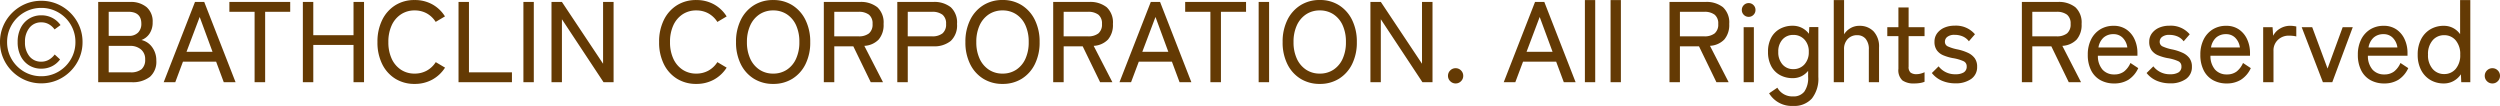 <svg xmlns="http://www.w3.org/2000/svg" width="261.708" height="11.088" viewBox="0 0 261.708 11.088">
  <path id="パス_2923" data-name="パス 2923" d="M5.04.12A4.2,4.2,0,0,1,3.36-.216a4.369,4.369,0,0,1-1.374-.93,4.369,4.369,0,0,1-.93-1.374A4.2,4.2,0,0,1,.72-4.2a4.2,4.2,0,0,1,.336-1.68,4.369,4.369,0,0,1,.93-1.374,4.369,4.369,0,0,1,1.374-.93A4.2,4.2,0,0,1,5.04-8.52a4.2,4.2,0,0,1,1.68.336,4.369,4.369,0,0,1,1.374.93,4.369,4.369,0,0,1,.93,1.374A4.2,4.2,0,0,1,9.36-4.2a4.2,4.2,0,0,1-.336,1.68,4.369,4.369,0,0,1-.93,1.374,4.369,4.369,0,0,1-1.374.93A4.2,4.2,0,0,1,5.04.12Zm0-.744A3.515,3.515,0,0,0,6.432-.9a3.581,3.581,0,0,0,1.14-.768,3.581,3.581,0,0,0,.768-1.14A3.515,3.515,0,0,0,8.616-4.2,3.515,3.515,0,0,0,8.34-5.592a3.581,3.581,0,0,0-.768-1.14A3.581,3.581,0,0,0,6.432-7.5,3.515,3.515,0,0,0,5.04-7.776,3.515,3.515,0,0,0,3.648-7.5a3.581,3.581,0,0,0-1.14.768,3.581,3.581,0,0,0-.768,1.14A3.515,3.515,0,0,0,1.464-4.2,3.515,3.515,0,0,0,1.74-2.808a3.581,3.581,0,0,0,.768,1.14A3.581,3.581,0,0,0,3.648-.9,3.515,3.515,0,0,0,5.04-.624Zm0-.792a2.365,2.365,0,0,1-1.278-.348,2.4,2.4,0,0,1-.876-.972A3.184,3.184,0,0,1,2.568-4.2a3.213,3.213,0,0,1,.318-1.476,2.4,2.4,0,0,1,.876-.972A2.365,2.365,0,0,1,5.04-7a2.406,2.406,0,0,1,2.016,1.02l-.624.456a1.87,1.87,0,0,0-.594-.54,1.569,1.569,0,0,0-.8-.2,1.52,1.52,0,0,0-1.236.57A2.279,2.279,0,0,0,3.336-4.2,2.255,2.255,0,0,0,3.8-2.712a1.527,1.527,0,0,0,1.236.564,1.587,1.587,0,0,0,.78-.192A1.965,1.965,0,0,0,6.444-2.9l.564.516a2.358,2.358,0,0,1-.846.714A2.45,2.45,0,0,1,5.04-1.416ZM11,0V-8.4h3.324a2.579,2.579,0,0,1,1.746.546,1.975,1.975,0,0,1,.63,1.578,2.076,2.076,0,0,1-.324,1.188,1.714,1.714,0,0,1-.852.672,1.881,1.881,0,0,1,1.122.75,2.31,2.31,0,0,1,.438,1.41,2.093,2.093,0,0,1-.666,1.692A2.925,2.925,0,0,1,14.484,0ZM12.1-1.032h2.256a1.764,1.764,0,0,0,1.188-.33,1.3,1.3,0,0,0,.372-1.026,1.287,1.287,0,0,0-.444-1.044A1.7,1.7,0,0,0,14.34-3.8H12.1Zm0-3.816h2.112A1.289,1.289,0,0,0,15.18-5.2a1.274,1.274,0,0,0,.336-.924q0-1.248-1.38-1.248H12.1ZM17.856,0l3.276-8.4H22.1L25.38,0H24.144l-.8-2.148H19.872L19.068,0Zm2.388-3.18h2.724L21.624-6.828ZM27.372,0V-7.368h-2.64V-8.4H31.1v1.032H28.476V0Zm5.052,0V-8.4h1.092v3.48h4.212V-8.4h1.1V0h-1.1V-3.9H33.516V0Zm11.7.18a3.763,3.763,0,0,1-2.016-.54,3.713,3.713,0,0,1-1.374-1.524,5.068,5.068,0,0,1-.5-2.316,5.106,5.106,0,0,1,.5-2.322,3.747,3.747,0,0,1,1.374-1.536A3.732,3.732,0,0,1,44.124-8.6a3.762,3.762,0,0,1,1.848.45A3.636,3.636,0,0,1,47.3-6.888l-.972.576A2.611,2.611,0,0,0,45.4-7.2a2.583,2.583,0,0,0-1.272-.312A2.543,2.543,0,0,0,42.69-7.1a2.731,2.731,0,0,0-.966,1.146A4.09,4.09,0,0,0,41.376-4.2a4.059,4.059,0,0,0,.348,1.746,2.731,2.731,0,0,0,.966,1.146A2.543,2.543,0,0,0,44.124-.9,2.583,2.583,0,0,0,45.4-1.212a2.611,2.611,0,0,0,.936-.888l.972.576A3.669,3.669,0,0,1,45.972-.27,3.762,3.762,0,0,1,44.124.18ZM48.72,0V-8.4h1.092v7.368h4.5V0Zm6.792,0V-8.4H56.6V0Zm2.94,0V-8.4h1.092l4.308,6.468V-8.4h1.1V0H63.9L59.544-6.588V0ZM73.608.18a3.763,3.763,0,0,1-2.016-.54,3.713,3.713,0,0,1-1.374-1.524,5.068,5.068,0,0,1-.5-2.316,5.106,5.106,0,0,1,.5-2.322,3.747,3.747,0,0,1,1.374-1.536A3.732,3.732,0,0,1,73.608-8.6a3.762,3.762,0,0,1,1.848.45,3.636,3.636,0,0,1,1.332,1.266l-.972.576A2.611,2.611,0,0,0,74.88-7.2a2.583,2.583,0,0,0-1.272-.312,2.543,2.543,0,0,0-1.434.408,2.731,2.731,0,0,0-.966,1.146A4.09,4.09,0,0,0,70.86-4.2a4.059,4.059,0,0,0,.348,1.746,2.731,2.731,0,0,0,.966,1.146A2.543,2.543,0,0,0,73.608-.9a2.583,2.583,0,0,0,1.272-.312,2.611,2.611,0,0,0,.936-.888l.972.576A3.669,3.669,0,0,1,75.456-.27,3.762,3.762,0,0,1,73.608.18Zm8.052,0a3.763,3.763,0,0,1-2.016-.54A3.713,3.713,0,0,1,78.27-1.884a5.068,5.068,0,0,1-.5-2.316,5.106,5.106,0,0,1,.5-2.322,3.747,3.747,0,0,1,1.374-1.536A3.732,3.732,0,0,1,81.66-8.6a3.7,3.7,0,0,1,2.01.546,3.761,3.761,0,0,1,1.368,1.536,5.106,5.106,0,0,1,.5,2.322,5.068,5.068,0,0,1-.5,2.316A3.727,3.727,0,0,1,83.67-.36,3.732,3.732,0,0,1,81.66.18Zm0-1.08a2.543,2.543,0,0,0,1.434-.408,2.69,2.69,0,0,0,.96-1.146A4.12,4.12,0,0,0,84.4-4.2a4.152,4.152,0,0,0-.342-1.758,2.69,2.69,0,0,0-.96-1.146,2.543,2.543,0,0,0-1.434-.408,2.543,2.543,0,0,0-1.434.408,2.731,2.731,0,0,0-.966,1.146A4.09,4.09,0,0,0,78.912-4.2a4.059,4.059,0,0,0,.348,1.746,2.731,2.731,0,0,0,.966,1.146A2.543,2.543,0,0,0,81.66-.9Zm5.3.9V-8.4H90.72a2.774,2.774,0,0,1,1.842.552A2.169,2.169,0,0,1,93.216-6.1,2.336,2.336,0,0,1,92.7-4.464a2.243,2.243,0,0,1-1.5.66L93.156,0H91.872L90.048-3.756H88.056V0Zm1.092-4.8h2.532a1.71,1.71,0,0,0,1.1-.306,1.2,1.2,0,0,0,.378-.99,1.167,1.167,0,0,0-.378-.972,1.735,1.735,0,0,0-1.1-.3H88.056Zm6.6,4.8V-8.4h3.756a2.774,2.774,0,0,1,1.842.552,2.169,2.169,0,0,1,.654,1.752,2.223,2.223,0,0,1-.654,1.776,2.734,2.734,0,0,1-1.842.564H95.748V0Zm1.092-4.8H98.28a1.71,1.71,0,0,0,1.1-.306,1.2,1.2,0,0,0,.378-.99,1.167,1.167,0,0,0-.378-.972,1.735,1.735,0,0,0-1.1-.3H95.748ZM105.672.18a3.763,3.763,0,0,1-2.016-.54,3.713,3.713,0,0,1-1.374-1.524,5.068,5.068,0,0,1-.5-2.316,5.106,5.106,0,0,1,.5-2.322,3.747,3.747,0,0,1,1.374-1.536,3.732,3.732,0,0,1,2.016-.546,3.7,3.7,0,0,1,2.01.546,3.761,3.761,0,0,1,1.368,1.536,5.106,5.106,0,0,1,.5,2.322,5.068,5.068,0,0,1-.5,2.316A3.727,3.727,0,0,1,107.682-.36,3.732,3.732,0,0,1,105.672.18Zm0-1.08a2.543,2.543,0,0,0,1.434-.408,2.69,2.69,0,0,0,.96-1.146,4.12,4.12,0,0,0,.342-1.746,4.152,4.152,0,0,0-.342-1.758,2.69,2.69,0,0,0-.96-1.146,2.543,2.543,0,0,0-1.434-.408,2.543,2.543,0,0,0-1.434.408,2.731,2.731,0,0,0-.966,1.146,4.09,4.09,0,0,0-.348,1.758,4.059,4.059,0,0,0,.348,1.746,2.731,2.731,0,0,0,.966,1.146A2.543,2.543,0,0,0,105.672-.9Zm5.3.9V-8.4h3.756a2.775,2.775,0,0,1,1.842.552,2.169,2.169,0,0,1,.654,1.752,2.336,2.336,0,0,1-.516,1.632,2.243,2.243,0,0,1-1.5.66L117.168,0h-1.284L114.06-3.756h-1.992V0Zm1.092-4.8H114.6a1.71,1.71,0,0,0,1.1-.306,1.2,1.2,0,0,0,.378-.99,1.167,1.167,0,0,0-.378-.972,1.735,1.735,0,0,0-1.1-.3h-2.532ZM117.912,0l3.276-8.4h.972L125.436,0H124.2l-.8-2.148h-3.468L119.124,0ZM120.3-3.18h2.724L121.68-6.828ZM127.428,0V-7.368h-2.64V-8.4h6.372v1.032h-2.628V0Zm5.052,0V-8.4h1.092V0Zm6.4.18a3.763,3.763,0,0,1-2.016-.54,3.713,3.713,0,0,1-1.374-1.524,5.068,5.068,0,0,1-.5-2.316,5.106,5.106,0,0,1,.5-2.322,3.747,3.747,0,0,1,1.374-1.536,3.732,3.732,0,0,1,2.016-.546,3.7,3.7,0,0,1,2.01.546,3.761,3.761,0,0,1,1.368,1.536,5.106,5.106,0,0,1,.5,2.322,5.068,5.068,0,0,1-.5,2.316A3.727,3.727,0,0,1,140.886-.36,3.732,3.732,0,0,1,138.876.18Zm0-1.08a2.543,2.543,0,0,0,1.434-.408,2.69,2.69,0,0,0,.96-1.146,4.12,4.12,0,0,0,.342-1.746,4.152,4.152,0,0,0-.342-1.758,2.69,2.69,0,0,0-.96-1.146,2.543,2.543,0,0,0-1.434-.408,2.543,2.543,0,0,0-1.434.408,2.731,2.731,0,0,0-.966,1.146,4.09,4.09,0,0,0-.348,1.758,4.059,4.059,0,0,0,.348,1.746,2.731,2.731,0,0,0,.966,1.146A2.543,2.543,0,0,0,138.876-.9Zm5.3.9V-8.4h1.092l4.308,6.468V-8.4h1.1V0h-1.056l-4.356-6.588V0Zm8.928.132a.776.776,0,0,1-.57-.234A.762.762,0,0,1,152.3-.66a.776.776,0,0,1,.234-.57.776.776,0,0,1,.57-.234.762.762,0,0,1,.558.234.776.776,0,0,1,.234.57.762.762,0,0,1-.234.558A.762.762,0,0,1,153.108.132ZM158.136,0l3.276-8.4h.972L165.66,0h-1.236l-.8-2.148h-3.468L159.348,0Zm2.388-3.18h2.724L161.9-6.828ZM166.632,0V-8.6h1.08V0Zm2.688,0V-8.6h1.08V0Zm6.168,0V-8.4h3.756a2.775,2.775,0,0,1,1.842.552A2.169,2.169,0,0,1,181.74-6.1a2.336,2.336,0,0,1-.516,1.632,2.243,2.243,0,0,1-1.5.66L181.68,0H180.4l-1.824-3.756H176.58V0Zm1.092-4.8h2.532a1.71,1.71,0,0,0,1.1-.306,1.2,1.2,0,0,0,.378-.99,1.167,1.167,0,0,0-.378-.972,1.735,1.735,0,0,0-1.1-.3H176.58ZM183.252,0V-5.76h1.068V0Zm.528-6.84a.694.694,0,0,1-.51-.21.694.694,0,0,1-.21-.51.694.694,0,0,1,.21-.51.694.694,0,0,1,.51-.21.681.681,0,0,1,.5.21.694.694,0,0,1,.21.51.694.694,0,0,1-.21.51A.681.681,0,0,1,183.78-6.84Zm4.644,9.324a2.761,2.761,0,0,1-2.508-1.32l.864-.588a1.784,1.784,0,0,0,1.644.912A1.412,1.412,0,0,0,189.6.99,2.463,2.463,0,0,0,190-.552v-.636a2.047,2.047,0,0,1-.7.564,2.048,2.048,0,0,1-.918.2,2.714,2.714,0,0,1-1.332-.324,2.267,2.267,0,0,1-.918-.942,3.107,3.107,0,0,1-.33-1.482,3.063,3.063,0,0,1,.33-1.482,2.284,2.284,0,0,1,.918-.93,2.714,2.714,0,0,1,1.332-.324,2.106,2.106,0,0,1,.966.222,2.115,2.115,0,0,1,.738.618l.036-.7h.948V-.552a3.337,3.337,0,0,1-.678,2.262A2.469,2.469,0,0,1,188.424,2.484Zm.024-3.852a1.517,1.517,0,0,0,1.164-.492,1.848,1.848,0,0,0,.456-1.308,1.8,1.8,0,0,0-.456-1.3,1.535,1.535,0,0,0-1.164-.48,1.465,1.465,0,0,0-1.134.48,1.849,1.849,0,0,0-.438,1.3,1.894,1.894,0,0,0,.438,1.308A1.448,1.448,0,0,0,188.448-1.368ZM192.684,0V-8.6h1.08v3.588a1.9,1.9,0,0,1,.636-.624,1.788,1.788,0,0,1,.972-.264,1.982,1.982,0,0,1,1.482.582,2.312,2.312,0,0,1,.57,1.686V0h-1.068V-3.408a1.663,1.663,0,0,0-.336-1.134,1.117,1.117,0,0,0-.876-.378,1.315,1.315,0,0,0-1,.4,1.49,1.49,0,0,0-.384,1.074V0Zm8.424.132a2.027,2.027,0,0,1-1.236-.318,1.455,1.455,0,0,1-.42-1.218v-3.42h-1.164V-5.76h1.164V-7.824h1.068V-5.76h1.668v.936H200.52v3.192a.763.763,0,0,0,.21.63,1.022,1.022,0,0,0,.63.162,1.656,1.656,0,0,0,.45-.066,2.2,2.2,0,0,0,.378-.138v1a2.058,2.058,0,0,1-.492.132A3.718,3.718,0,0,1,201.108.132ZM205.4.12a3.532,3.532,0,0,1-1.368-.264,2.694,2.694,0,0,1-1.08-.816l.708-.7a2.145,2.145,0,0,0,1.788.828,1.593,1.593,0,0,0,.84-.192.688.688,0,0,0,.312-.636.569.569,0,0,0-.324-.534,4.436,4.436,0,0,0-1.152-.33,5.005,5.005,0,0,1-.966-.288,1.59,1.59,0,0,1-.678-.522,1.471,1.471,0,0,1-.252-.894,1.451,1.451,0,0,1,.288-.906,1.861,1.861,0,0,1,.762-.582,2.629,2.629,0,0,1,1.05-.2,2.593,2.593,0,0,1,2.136.9l-.636.732a1.57,1.57,0,0,0-.648-.51,2.139,2.139,0,0,0-.84-.162,1.181,1.181,0,0,0-.768.21.631.631,0,0,0-.252.5.521.521,0,0,0,.288.492,4.513,4.513,0,0,0,1.044.324,5.089,5.089,0,0,1,1.062.348,1.846,1.846,0,0,1,.72.564,1.473,1.473,0,0,1,.258.9,1.493,1.493,0,0,1-.63,1.284A2.772,2.772,0,0,1,205.4.12ZM212.376,0V-8.4h3.756a2.775,2.775,0,0,1,1.842.552,2.169,2.169,0,0,1,.654,1.752,2.336,2.336,0,0,1-.516,1.632,2.243,2.243,0,0,1-1.5.66L218.568,0h-1.284L215.46-3.756h-1.992V0Zm1.092-4.8H216a1.71,1.71,0,0,0,1.1-.306,1.2,1.2,0,0,0,.378-.99,1.167,1.167,0,0,0-.378-.972,1.735,1.735,0,0,0-1.1-.3h-2.532ZM222.036.132a2.907,2.907,0,0,1-1.44-.348,2.39,2.39,0,0,1-.972-1.026,3.551,3.551,0,0,1-.348-1.638,3.466,3.466,0,0,1,.348-1.6,2.585,2.585,0,0,1,.954-1.05,2.618,2.618,0,0,1,1.4-.372,2.3,2.3,0,0,1,1.35.39,2.5,2.5,0,0,1,.852,1.038,3.387,3.387,0,0,1,.294,1.416v.288h-4.14a2.154,2.154,0,0,0,.486,1.458,1.6,1.6,0,0,0,1.23.5,1.649,1.649,0,0,0,1.014-.3,2.282,2.282,0,0,0,.678-.9l.816.54a2.821,2.821,0,0,1-1.038,1.224A2.791,2.791,0,0,1,222.036.132Zm-1.644-3.768h3.024a1.759,1.759,0,0,0-.48-1.008,1.317,1.317,0,0,0-.972-.384,1.518,1.518,0,0,0-1.032.354A1.765,1.765,0,0,0,220.392-3.636ZM227.88.12a3.532,3.532,0,0,1-1.368-.264,2.694,2.694,0,0,1-1.08-.816l.708-.7a2.145,2.145,0,0,0,1.788.828,1.593,1.593,0,0,0,.84-.192.688.688,0,0,0,.312-.636.569.569,0,0,0-.324-.534,4.436,4.436,0,0,0-1.152-.33,5.005,5.005,0,0,1-.966-.288,1.59,1.59,0,0,1-.678-.522,1.471,1.471,0,0,1-.252-.894A1.451,1.451,0,0,1,226-5.13a1.861,1.861,0,0,1,.762-.582,2.629,2.629,0,0,1,1.05-.2,2.593,2.593,0,0,1,2.136.9l-.636.732a1.57,1.57,0,0,0-.648-.51,2.139,2.139,0,0,0-.84-.162,1.181,1.181,0,0,0-.768.21.631.631,0,0,0-.252.5.521.521,0,0,0,.288.492,4.513,4.513,0,0,0,1.044.324,5.089,5.089,0,0,1,1.062.348,1.846,1.846,0,0,1,.72.564,1.473,1.473,0,0,1,.258.9,1.493,1.493,0,0,1-.63,1.284A2.772,2.772,0,0,1,227.88.12Zm5.94.012a2.907,2.907,0,0,1-1.44-.348,2.39,2.39,0,0,1-.972-1.026,3.551,3.551,0,0,1-.348-1.638,3.466,3.466,0,0,1,.348-1.6,2.585,2.585,0,0,1,.954-1.05,2.618,2.618,0,0,1,1.4-.372,2.3,2.3,0,0,1,1.35.39,2.5,2.5,0,0,1,.852,1.038,3.387,3.387,0,0,1,.294,1.416v.288h-4.14a2.154,2.154,0,0,0,.486,1.458,1.6,1.6,0,0,0,1.23.5,1.649,1.649,0,0,0,1.014-.3,2.282,2.282,0,0,0,.678-.9l.816.54A2.821,2.821,0,0,1,235.3-.252,2.791,2.791,0,0,1,233.82.132Zm-1.644-3.768H235.2a1.759,1.759,0,0,0-.48-1.008,1.317,1.317,0,0,0-.972-.384,1.518,1.518,0,0,0-1.032.354A1.765,1.765,0,0,0,232.176-3.636ZM237.636,0V-5.76h.984l.06.9a1.855,1.855,0,0,1,.726-.756,2.024,2.024,0,0,1,1.05-.288,2.549,2.549,0,0,1,.36.024q.168.024.288.048v1.044a2.359,2.359,0,0,0-.336-.06,3.813,3.813,0,0,0-.444-.024,1.607,1.607,0,0,0-1.14.438,1.5,1.5,0,0,0-.468,1.146V0Zm6.252,0-2.22-5.76h1.1l1.608,4.332,1.584-4.332h1.056L244.872,0Zm6.42.132a2.907,2.907,0,0,1-1.44-.348,2.39,2.39,0,0,1-.972-1.026,3.551,3.551,0,0,1-.348-1.638,3.466,3.466,0,0,1,.348-1.6,2.585,2.585,0,0,1,.954-1.05,2.618,2.618,0,0,1,1.4-.372,2.3,2.3,0,0,1,1.35.39,2.5,2.5,0,0,1,.852,1.038,3.387,3.387,0,0,1,.294,1.416v.288H248.6a2.154,2.154,0,0,0,.486,1.458,1.6,1.6,0,0,0,1.23.5,1.649,1.649,0,0,0,1.014-.3,2.282,2.282,0,0,0,.678-.9l.816.54A2.821,2.821,0,0,1,251.79-.252,2.791,2.791,0,0,1,250.308.132Zm-1.644-3.768h3.024a1.759,1.759,0,0,0-.48-1.008,1.317,1.317,0,0,0-.972-.384,1.518,1.518,0,0,0-1.032.354A1.765,1.765,0,0,0,248.664-3.636ZM256.548.132a2.714,2.714,0,0,1-1.41-.366,2.557,2.557,0,0,1-.972-1.044,3.417,3.417,0,0,1-.354-1.6,3.445,3.445,0,0,1,.354-1.614,2.557,2.557,0,0,1,.972-1.044,2.714,2.714,0,0,1,1.41-.366,2.06,2.06,0,0,1,.966.228,2.079,2.079,0,0,1,.738.648V-8.6h1.068V0h-.948l-.036-.828a2.207,2.207,0,0,1-.762.7A2.068,2.068,0,0,1,256.548.132Zm.036-.984a1.534,1.534,0,0,0,1.206-.54,2.179,2.179,0,0,0,.474-1.488,2.2,2.2,0,0,0-.474-1.5,1.534,1.534,0,0,0-1.206-.54,1.552,1.552,0,0,0-1.212.54,2.18,2.18,0,0,0-.48,1.5,2.161,2.161,0,0,0,.48,1.488A1.552,1.552,0,0,0,256.584-.852Zm5.052.984a.776.776,0,0,1-.57-.234.762.762,0,0,1-.234-.558.776.776,0,0,1,.234-.57.776.776,0,0,1,.57-.234.762.762,0,0,1,.558.234.776.776,0,0,1,.234.57.762.762,0,0,1-.234.558A.762.762,0,0,1,261.636.132Z" transform="translate(-0.72 8.604)" fill="#643a04"/>
</svg>
